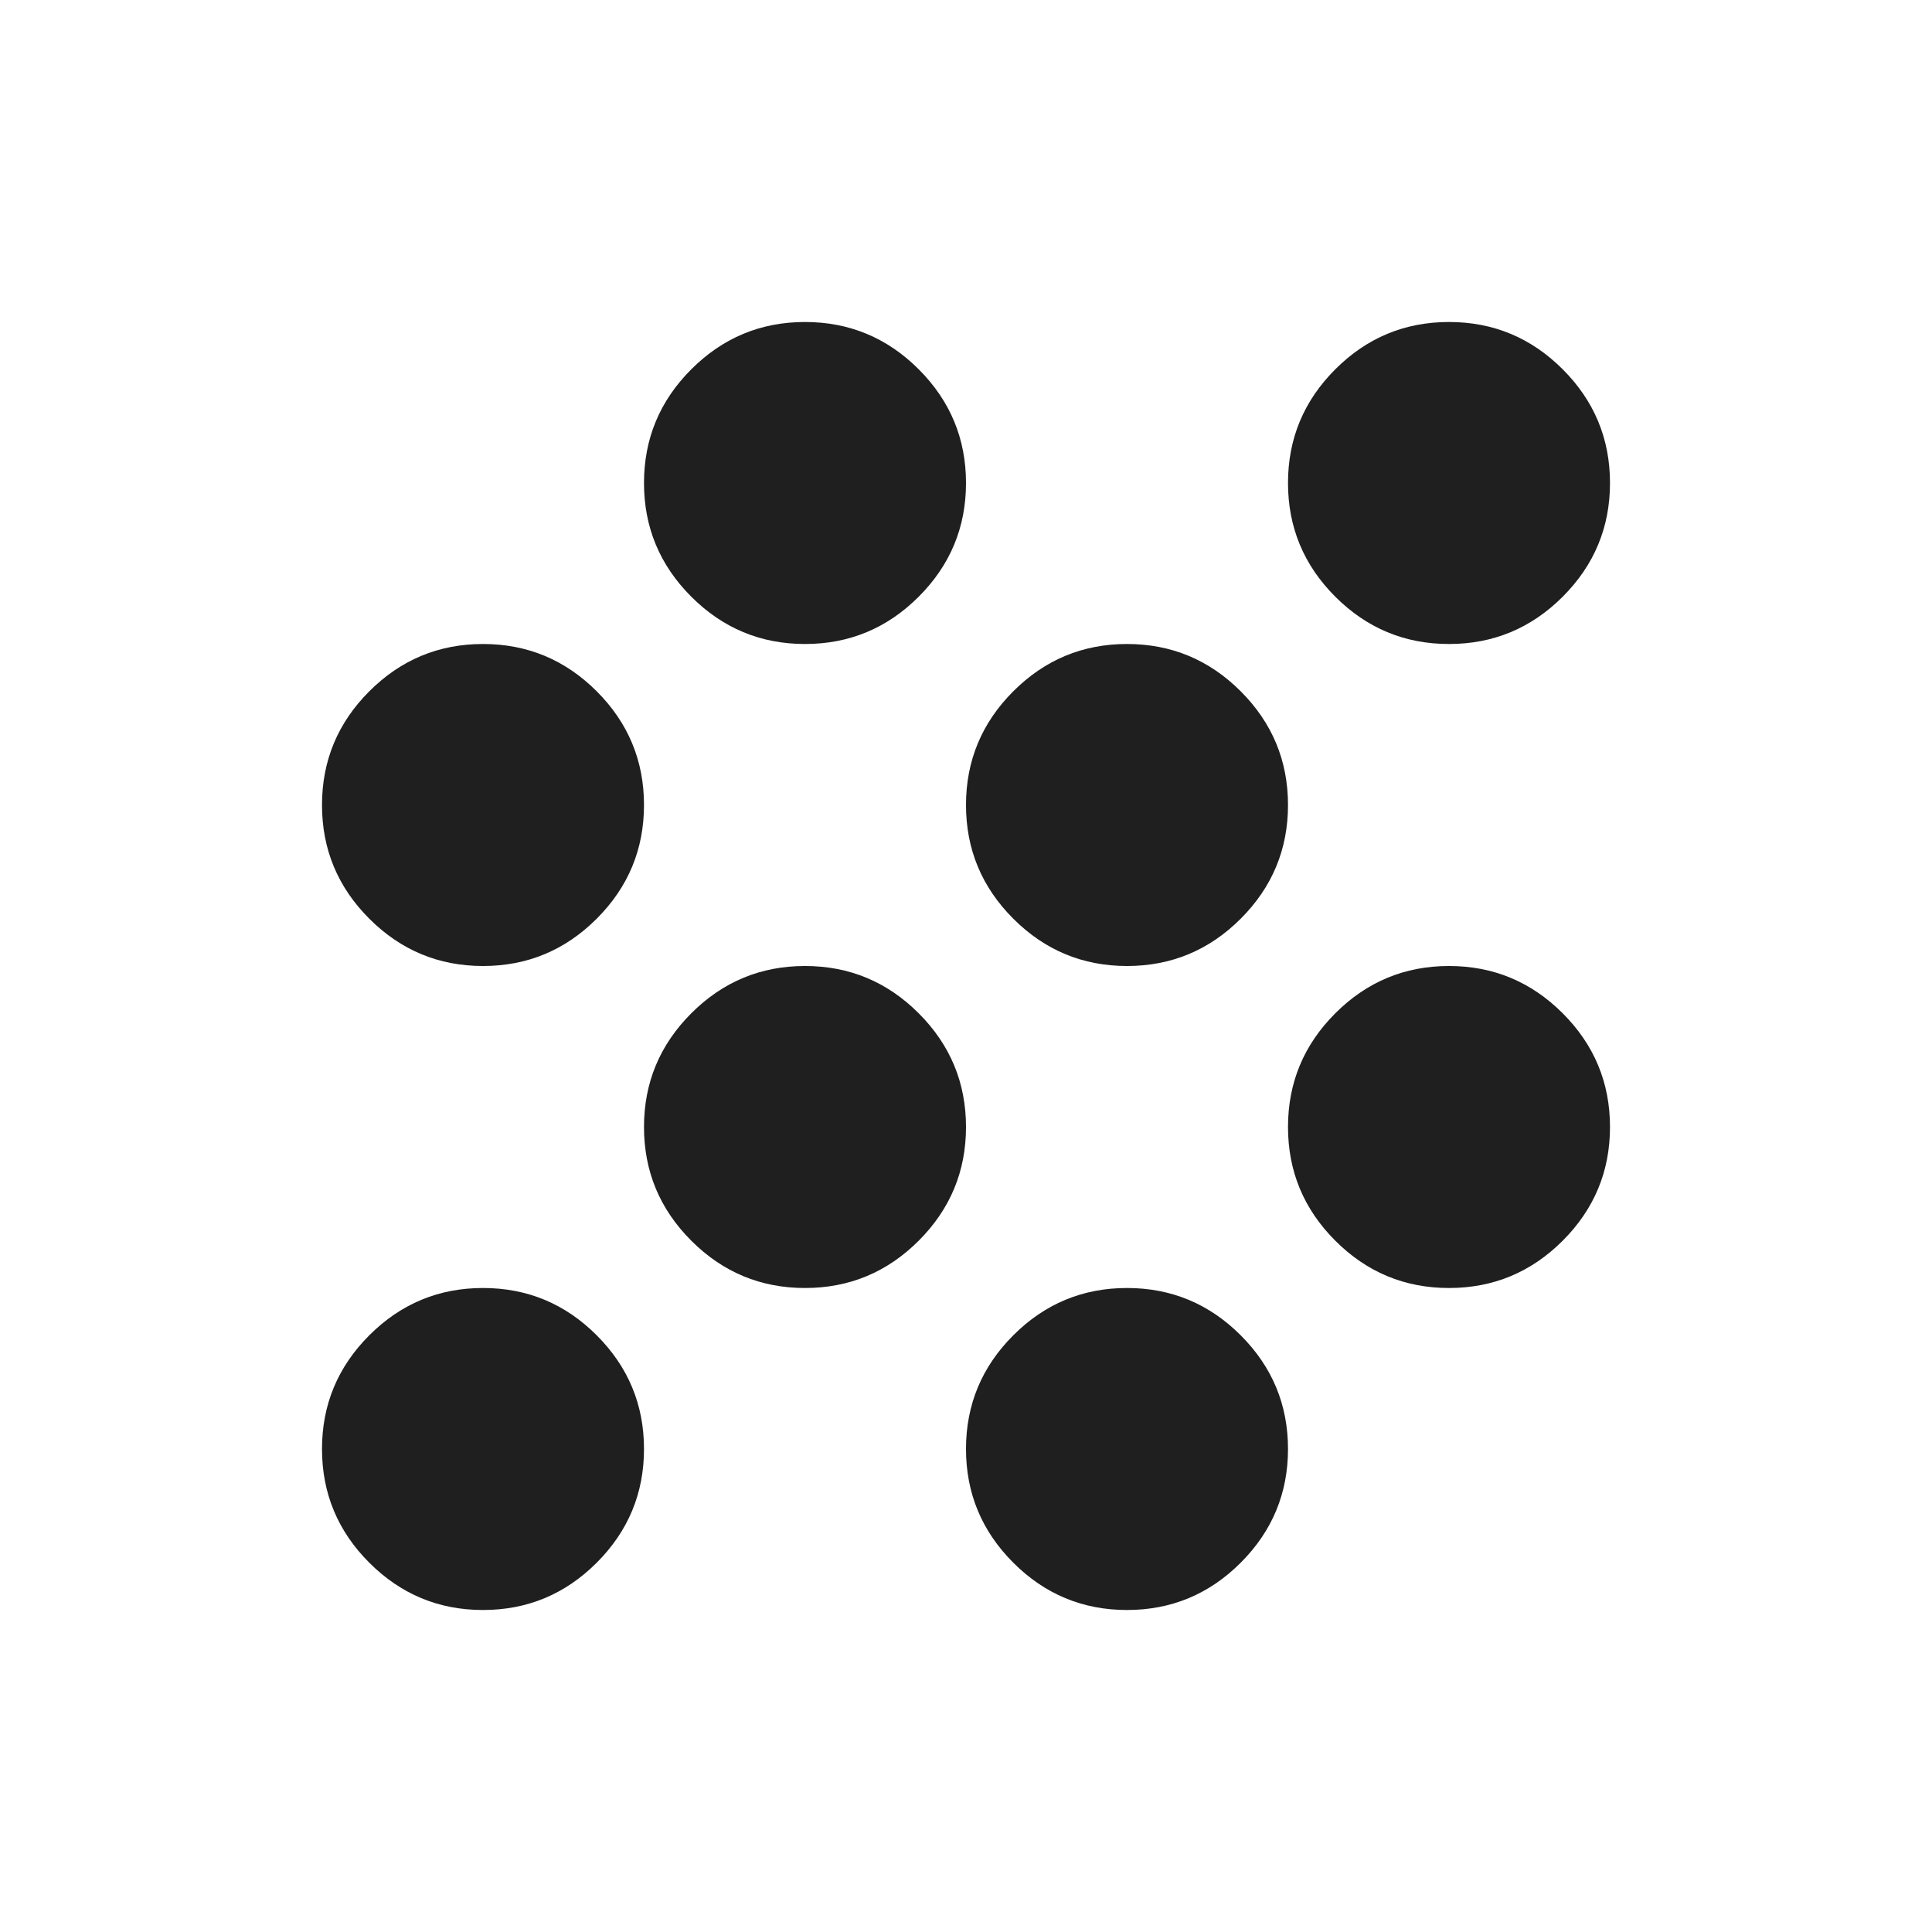 <?xml version="1.0" encoding="UTF-8"?> <svg xmlns="http://www.w3.org/2000/svg" height="24px" viewBox="0 -960 960 960" width="24px" fill="#1f1f1f"><path d="M240-160q-33 0-56.5-23.5T160-240q0-33 23.5-56.5T240-320q33 0 56.5 23.5T320-240q0 33-23.5 56.5T240-160Zm320 0q-33 0-56.5-23.5T480-240q0-33 23.5-56.5T560-320q33 0 56.5 23.5T640-240q0 33-23.5 56.5T560-160ZM400-320q-33 0-56.5-23.5T320-400q0-33 23.5-56.5T400-480q33 0 56.5 23.5T480-400q0 33-23.5 56.5T400-320Zm320 0q-33 0-56.5-23.5T640-400q0-33 23.5-56.5T720-480q33 0 56.5 23.5T800-400q0 33-23.5 56.5T720-320ZM240-480q-33 0-56.5-23.5T160-560q0-33 23.5-56.5T240-640q33 0 56.5 23.5T320-560q0 33-23.5 56.5T240-480Zm320 0q-33 0-56.5-23.5T480-560q0-33 23.5-56.5T560-640q33 0 56.5 23.5T640-560q0 33-23.5 56.5T560-480ZM400-640q-33 0-56.5-23.5T320-720q0-33 23.5-56.5T400-800q33 0 56.5 23.5T480-720q0 33-23.5 56.5T400-640Zm320 0q-33 0-56.5-23.5T640-720q0-33 23.5-56.5T720-800q33 0 56.5 23.5T800-720q0 33-23.5 56.5T720-640Z"></path></svg> 